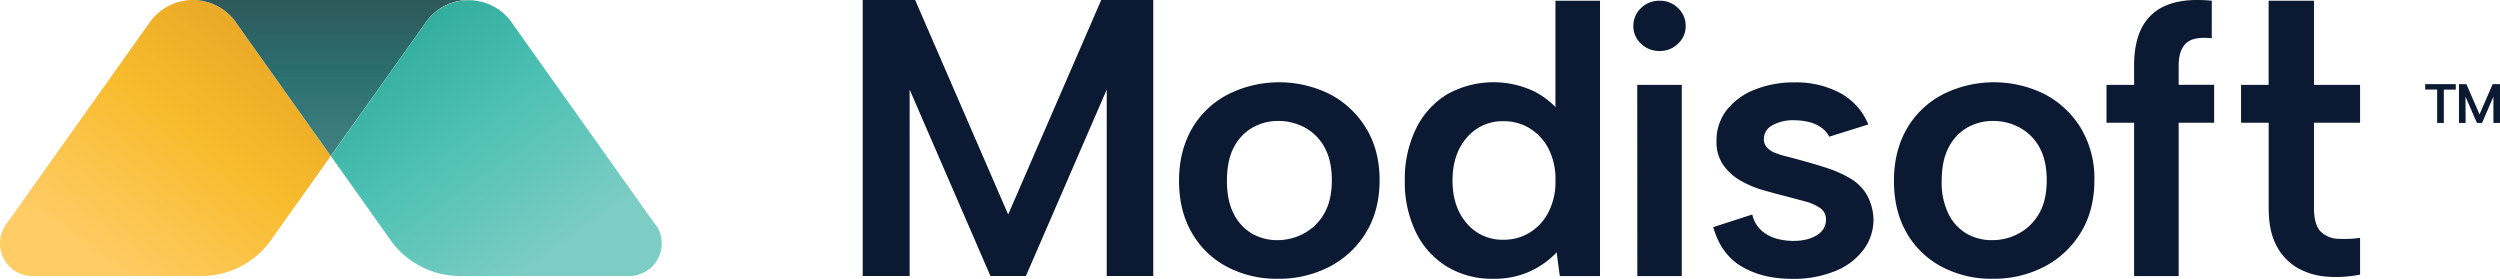 <svg xmlns="http://www.w3.org/2000/svg" xmlns:xlink="http://www.w3.org/1999/xlink" viewBox="0 0 980.76 109.36"><defs><style>.cls-1{fill:none;}.cls-2{clip-path:url(#clip-path);}.cls-3{fill:url(#linear-gradient);}.cls-4{fill:url(#linear-gradient-2);}.cls-5{fill:url(#linear-gradient-3);}.cls-6{fill:#0b1932;}</style><clipPath id="clip-path" transform="translate(-54.89 0)"><rect class="cls-1" width="1035.65" height="109.36"/></clipPath><linearGradient id="linear-gradient" x1="172.65" y1="3.24" x2="97.16" y2="106.62" gradientUnits="userSpaceOnUse"><stop offset="0" stop-color="#e5a224"/><stop offset="0.51" stop-color="#f8bc2e"/><stop offset="1" stop-color="#fc6"/></linearGradient><linearGradient id="linear-gradient-2" x1="184.67" y1="1.18" x2="184.67" y2="58.35" gradientUnits="userSpaceOnUse"><stop offset="0" stop-color="#2e595a"/><stop offset="0.49" stop-color="#2b6f71"/><stop offset="1" stop-color="#408080"/></linearGradient><linearGradient id="linear-gradient-3" x1="197.14" y1="2.22" x2="268.53" y2="103.14" gradientUnits="userSpaceOnUse"><stop offset="0" stop-color="#27a593"/><stop offset="0.51" stop-color="#4dc1b4"/><stop offset="1" stop-color="#7ecdc4"/></linearGradient></defs><g id="Layer_2" data-name="Layer 2"><g id="Layer_1-2" data-name="Layer 1"><g class="cls-2"><path class="cls-3" d="M184.66,61.18l-23,32.34-.17.26-.52.73a33.44,33.44,0,0,1-27.05,13.77H67.67A12.78,12.78,0,0,1,54.89,95.5a12.61,12.61,0,0,1,2-6.93l.67-.94L113.67,8.71l.29-.4a20.68,20.68,0,0,1,33.14,0l.57.81,3.54,5Z" transform="translate(-54.89 0)"/><path class="cls-4" d="M238.8,0a20.63,20.63,0,0,0-16.57,8.31l-.13.18-.45.63h0l0,0,0,.05-3.47,4.88L184.66,61.18,151.21,14.09l-3.54-5-.57-.81A20.63,20.63,0,0,0,130.53,0Z" transform="translate(-54.89 0)"/><path class="cls-5" d="M314.48,95.5a12.78,12.78,0,0,1-12.78,12.78H235.37a33.4,33.4,0,0,1-26.63-13.22l0,0v0l-.05-.07-1.12-1.57-22.88-32.2,33.46-47.09,3.47-4.88,0-.05,0,0h0l.45-.63.13-.18a20.68,20.68,0,0,1,33.14,0l.13.18.46.63h0l0,0,0,.05,55.43,78L312.74,89h0A12.68,12.68,0,0,1,314.48,95.5Z" transform="translate(-54.89 0)"/><path class="cls-6" d="M411.74,108.27h-18.4V0h20.57L450.4,84.15,486.9,0h20.42V108.27H489.07V35.13l-31.71,73.14H443.44l-31.7-73.14Z" transform="translate(-54.89 0)"/><path class="cls-6" d="M556.19,109.36a41.58,41.58,0,0,1-20-4.73,34.14,34.14,0,0,1-13.76-13.35q-5-8.62-5-20.33t5.1-20.55A34.79,34.79,0,0,1,536.7,37a44.69,44.69,0,0,1,40,0,36.19,36.19,0,0,1,14.15,13.35q5.26,8.64,5.26,20.33,0,11.85-5.33,20.56a36.3,36.3,0,0,1-14.39,13.42A42.93,42.93,0,0,1,556.19,109.36ZM556,94.21a21.89,21.89,0,0,0,10.28-2.55,20.15,20.15,0,0,0,8-7.73q3.09-5.18,3.09-13.28,0-7.8-2.94-13A19.29,19.29,0,0,0,566.71,50a21.74,21.74,0,0,0-10.36-2.55,20.11,20.11,0,0,0-10,2.55A18.77,18.77,0,0,0,539,57.68q-2.78,5.18-2.78,13.27,0,7.8,2.71,13a18.37,18.37,0,0,0,7.19,7.73A19.68,19.68,0,0,0,556,94.21Z" transform="translate(-54.89 0)"/><path class="cls-6" d="M665.1.29V42a31.63,31.63,0,0,0-8.5-6.22,37.25,37.25,0,0,0-34.1,1.28,32.3,32.3,0,0,0-12.14,13.5A44.86,44.86,0,0,0,606,70.8a44.86,44.86,0,0,0,4.33,20.25,32.27,32.27,0,0,0,12.14,13.51,34,34,0,0,0,18.17,4.8,33.37,33.37,0,0,0,14.69-3A33.94,33.94,0,0,0,665.57,99l1.23,9.3h15.78V.29Zm-2.86,83.19a20.31,20.31,0,0,1-7.42,7.87,19.24,19.24,0,0,1-10,2.7,18.24,18.24,0,0,1-14.53-6.45q-5.58-6.45-5.57-16.8T630.31,54a18.27,18.27,0,0,1,14.53-6.45,19.24,19.24,0,0,1,10,2.7,20.31,20.31,0,0,1,7.42,7.87A25.87,25.87,0,0,1,665.1,70.8,25.87,25.87,0,0,1,662.24,83.48Z" transform="translate(-54.89 0)"/><path class="cls-6" d="M706,20a10.12,10.12,0,0,1-7.34-2.88,9.2,9.2,0,0,1-3-6.84,9.55,9.55,0,0,1,3-7.12A10.16,10.16,0,0,1,706,.29a10,10,0,0,1,7.19,2.87,9.51,9.51,0,0,1,3,7.12,9.17,9.17,0,0,1-3,6.84A9.92,9.92,0,0,1,706,20Zm-8.81,13.3h17.47v75H697.22Z" transform="translate(-54.89 0)"/><path class="cls-6" d="M742.32,84.15a11.9,11.9,0,0,0,3.79,6.45,14.89,14.89,0,0,0,5.95,3.08,25.21,25.21,0,0,0,6.19.83q6,0,9.51-2.33a6.92,6.92,0,0,0,3.48-5.93,5.38,5.38,0,0,0-2.32-4.65A18.53,18.53,0,0,0,763,79l-7.5-2c-2.79-.7-5.75-1.5-8.9-2.4a39.68,39.68,0,0,1-8.89-3.75,20.88,20.88,0,0,1-6.8-6.15,15.75,15.75,0,0,1-2.63-9.3,19.36,19.36,0,0,1,4-12.23,26,26,0,0,1,11-8,40.86,40.86,0,0,1,15.62-2.85,36.49,36.49,0,0,1,17.94,4.2,24.53,24.53,0,0,1,11,12.3l-15.31,4.8a10.23,10.23,0,0,0-3.17-3.6,13.87,13.87,0,0,0-4.95-2.18,25.18,25.18,0,0,0-5.8-.67,16.53,16.53,0,0,0-8.35,1.95,6.09,6.09,0,0,0-3.4,5.55A4.65,4.65,0,0,0,748,57.75a8.09,8.09,0,0,0,3.17,2.18,33,33,0,0,0,4.79,1.5c1.86.45,3.81,1,5.88,1.57q4.94,1.35,9.82,2.93a45.59,45.59,0,0,1,9,4,18.4,18.4,0,0,1,6.49,6.3,20.78,20.78,0,0,1,2.71,9.9,19.57,19.57,0,0,1-3.87,11.78,25.76,25.76,0,0,1-11.06,8.4,43.25,43.25,0,0,1-17.08,3.08q-11.46,0-19.64-4.8T727,89.1Z" transform="translate(-54.89 0)"/><path class="cls-6" d="M836.61,109.36a41.52,41.52,0,0,1-20-4.73,34.16,34.16,0,0,1-13.77-13.35q-4.95-8.62-4.95-20.33t5.11-20.55A34.79,34.79,0,0,1,817.12,37a44.69,44.69,0,0,1,40,0,36.32,36.32,0,0,1,14.15,13.35,38.37,38.37,0,0,1,5.26,20.33q0,11.85-5.34,20.56a36.28,36.28,0,0,1-14.38,13.42A42.93,42.93,0,0,1,836.61,109.36Zm-.16-15.15a21.9,21.9,0,0,0,10.29-2.55,20.13,20.13,0,0,0,8-7.73q3.09-5.18,3.09-13.28,0-7.8-2.94-13A19.23,19.23,0,0,0,847.12,50a21.74,21.74,0,0,0-10.36-2.55,20.07,20.07,0,0,0-10,2.55,18.71,18.71,0,0,0-7.35,7.73q-2.79,5.18-2.78,13.27a27.9,27.9,0,0,0,2.7,13,18.37,18.37,0,0,0,7.19,7.73A19.68,19.68,0,0,0,836.45,94.21Z" transform="translate(-54.89 0)"/><path class="cls-6" d="M892.11,25.65q0-9.15,3.17-15.08a18.64,18.64,0,0,1,9.9-8.63q6.72-2.7,17.4-1.65V15q-7.27-.75-10.13,2t-2.86,8.78v7.5h13.92V48.15H909.59v60.16H892.11V48.15H881.28V33.3h10.83Z" transform="translate(-54.89 0)"/><path class="cls-6" d="M944.88,33.3V.29h17.79v33h18.09V48.15H962.67v33.3q0,6.75,2.63,9.38a10.09,10.09,0,0,0,6.88,2.85,45,45,0,0,0,8.58-.37v14.4a46.39,46.39,0,0,1-13.07.82,27.41,27.41,0,0,1-11.52-3.45A21.39,21.39,0,0,1,948,96.46q-3.11-5.7-3.1-15V48.15H934.06V33.3Z" transform="translate(-54.89 0)"/><path class="cls-6" d="M1006.3,33h12v2.16h-4.69V48.24H1011V35.13h-4.71Z" transform="translate(-54.89 0)"/><path class="cls-6" d="M1022.16,48.24h-2.6V33h2.91l5.15,11.87L1032.77,33h2.88V48.24h-2.58V37.92l-4.47,10.32h-2l-4.48-10.32Z" transform="translate(-54.89 0)"/></g></g></g></svg>